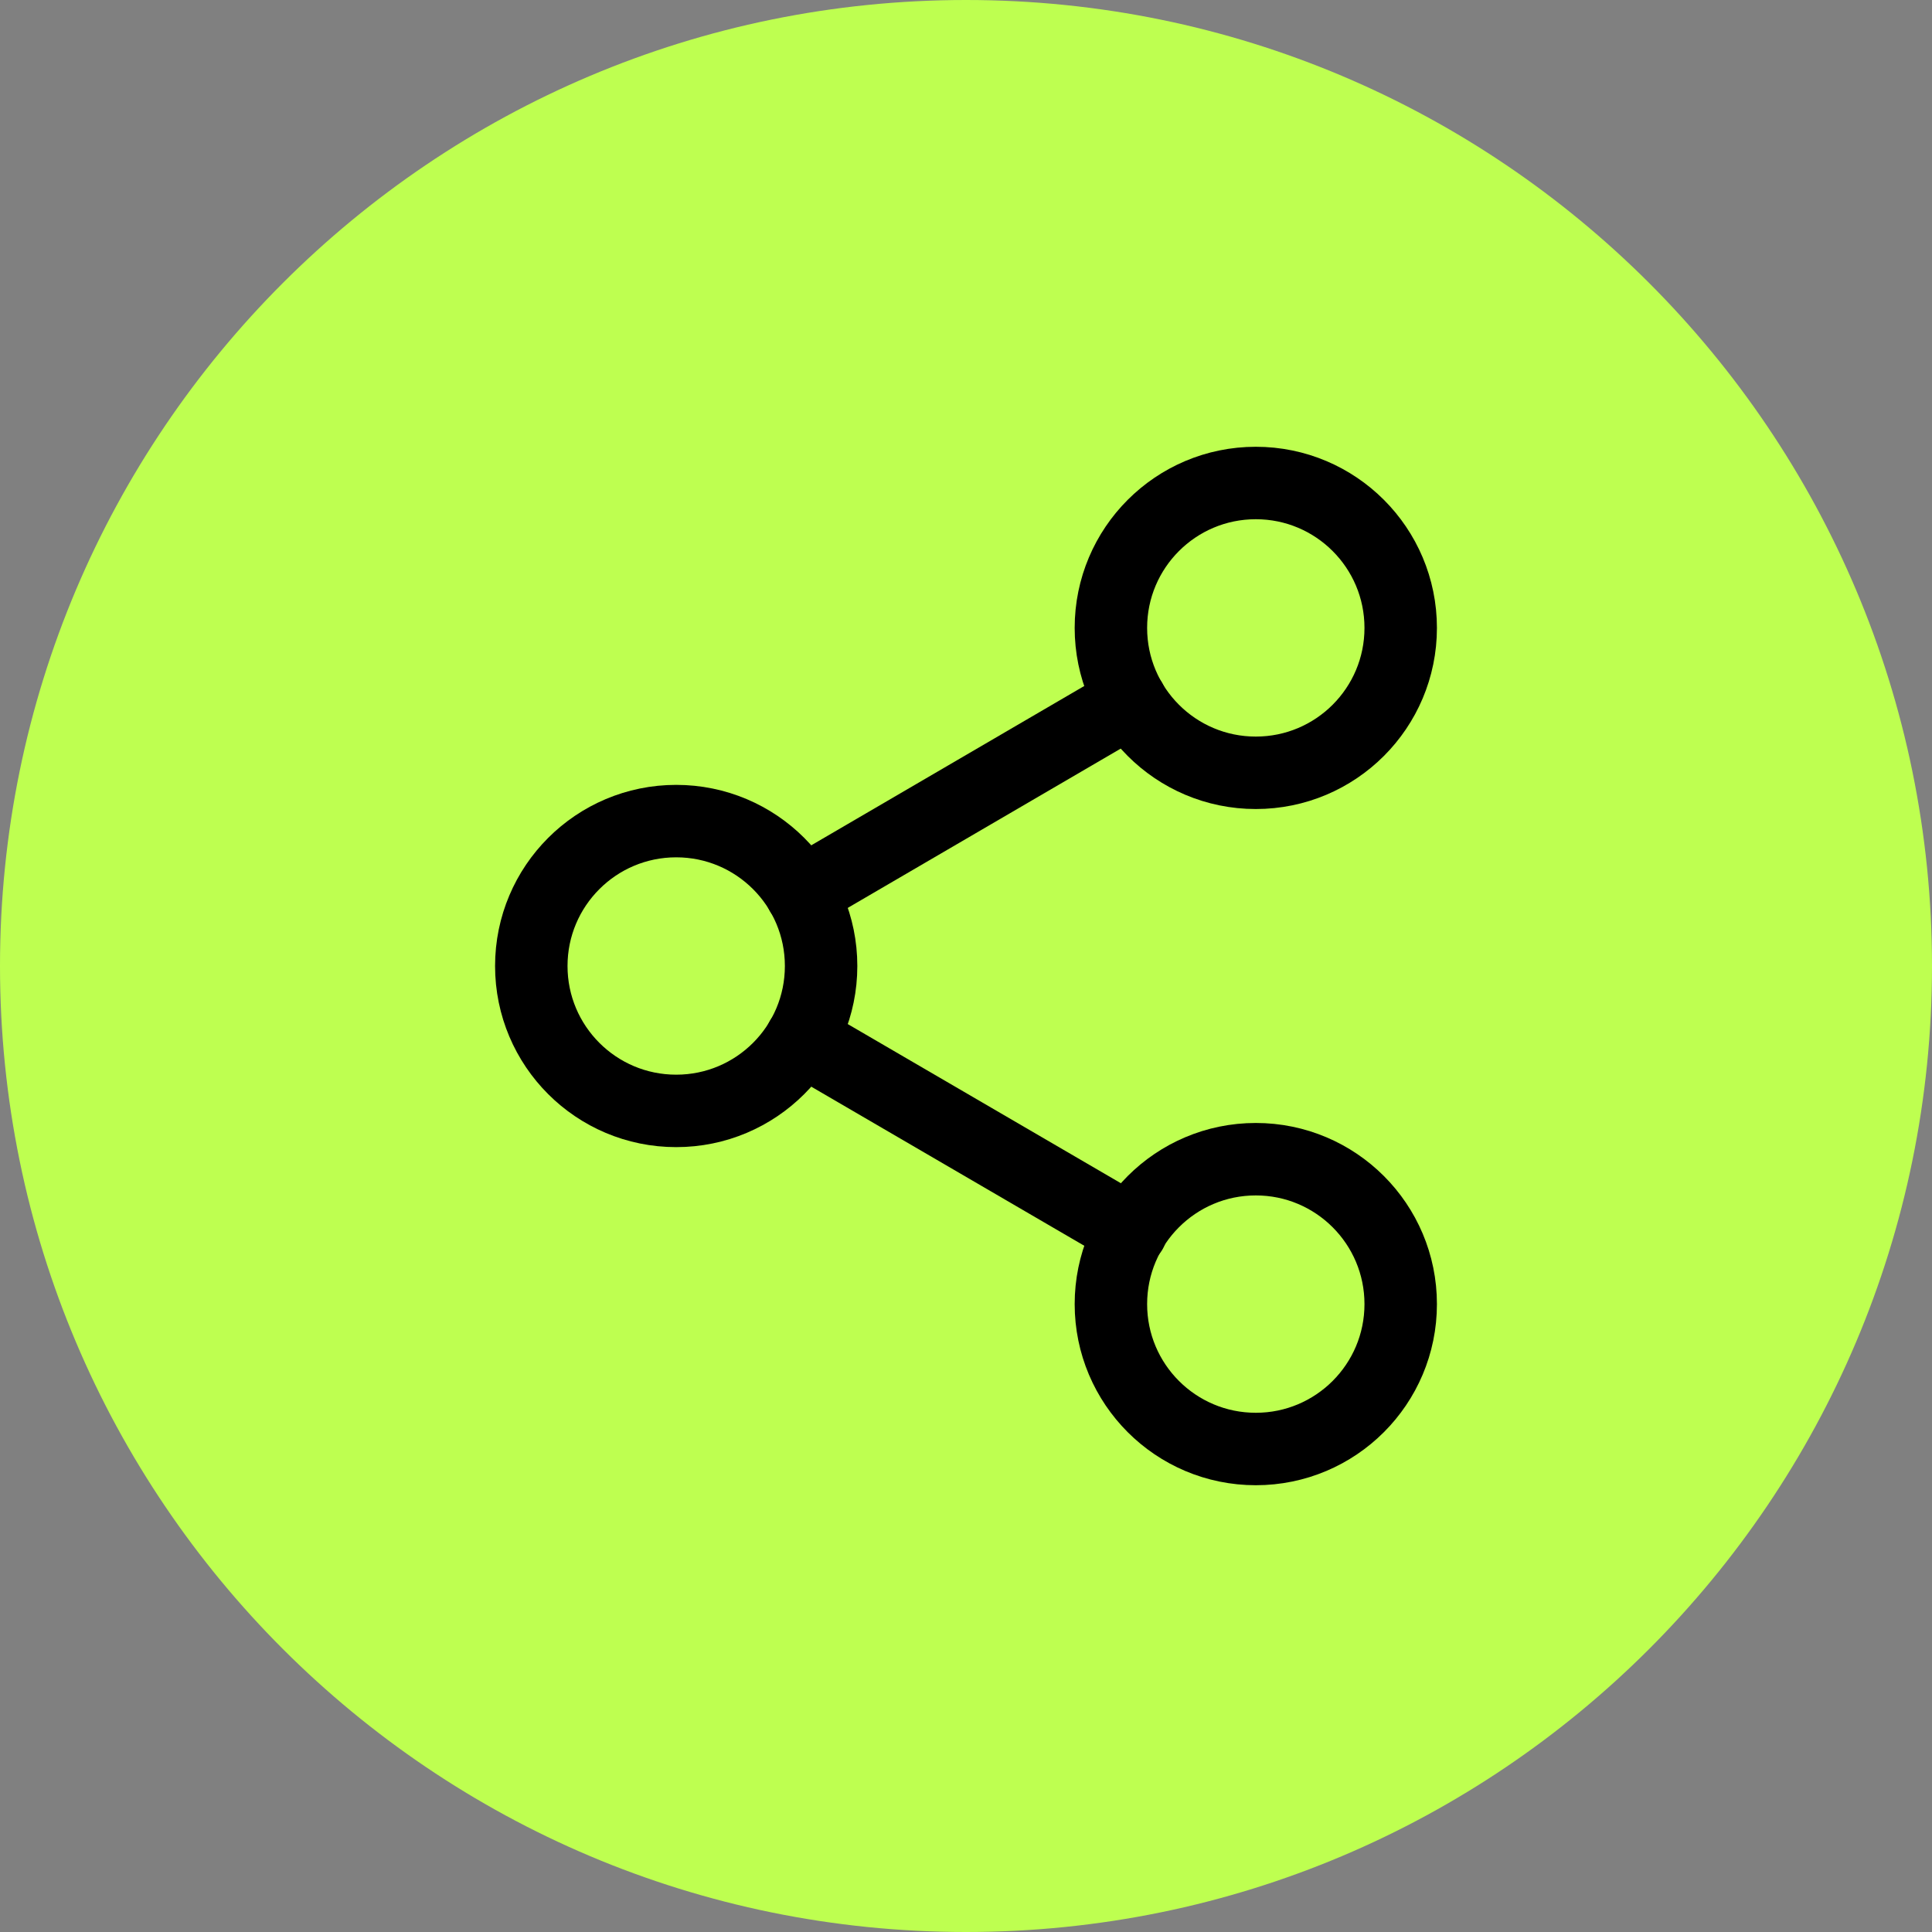 <svg width="40" height="40" viewBox="0 0 40 40" fill="none" xmlns="http://www.w3.org/2000/svg">
<rect x="0" y="0" width="40" height="40" fill="#808080" stroke="none"/>
<path d="M0 20C0 8.954 8.954 0 20 0C31.046 0 40 8.954 40 20C40 31.046 31.046 40 20 40C8.954 40 0 31.046 0 20Z" fill="#BEFF50"/>
<path d="M26 16C27.657 16 29 14.657 29 13C29 11.343 27.657 10 26 10C24.343 10 23 11.343 23 13C23 14.657 24.343 16 26 16Z" stroke="black" stroke-width="1.5" stroke-linecap="round" stroke-linejoin="round"/>
<path d="M14 23C15.657 23 17 21.657 17 20C17 18.343 15.657 17 14 17C12.343 17 11 18.343 11 20C11 21.657 12.343 23 14 23Z" stroke="black" stroke-width="1.5" stroke-linecap="round" stroke-linejoin="round"/>
<path d="M26 30C27.657 30 29 28.657 29 27C29 25.343 27.657 24 26 24C24.343 24 23 25.343 23 27C23 28.657 24.343 30 26 30Z" stroke="black" stroke-width="1.5" stroke-linecap="round" stroke-linejoin="round"/>
<path d="M16.59 21.51L23.42 25.49" stroke="black" stroke-width="1.5" stroke-linecap="round" stroke-linejoin="round"/>
<path d="M23.41 14.51L16.59 18.49" stroke="black" stroke-width="1.5" stroke-linecap="round" stroke-linejoin="round"/>
</svg>
